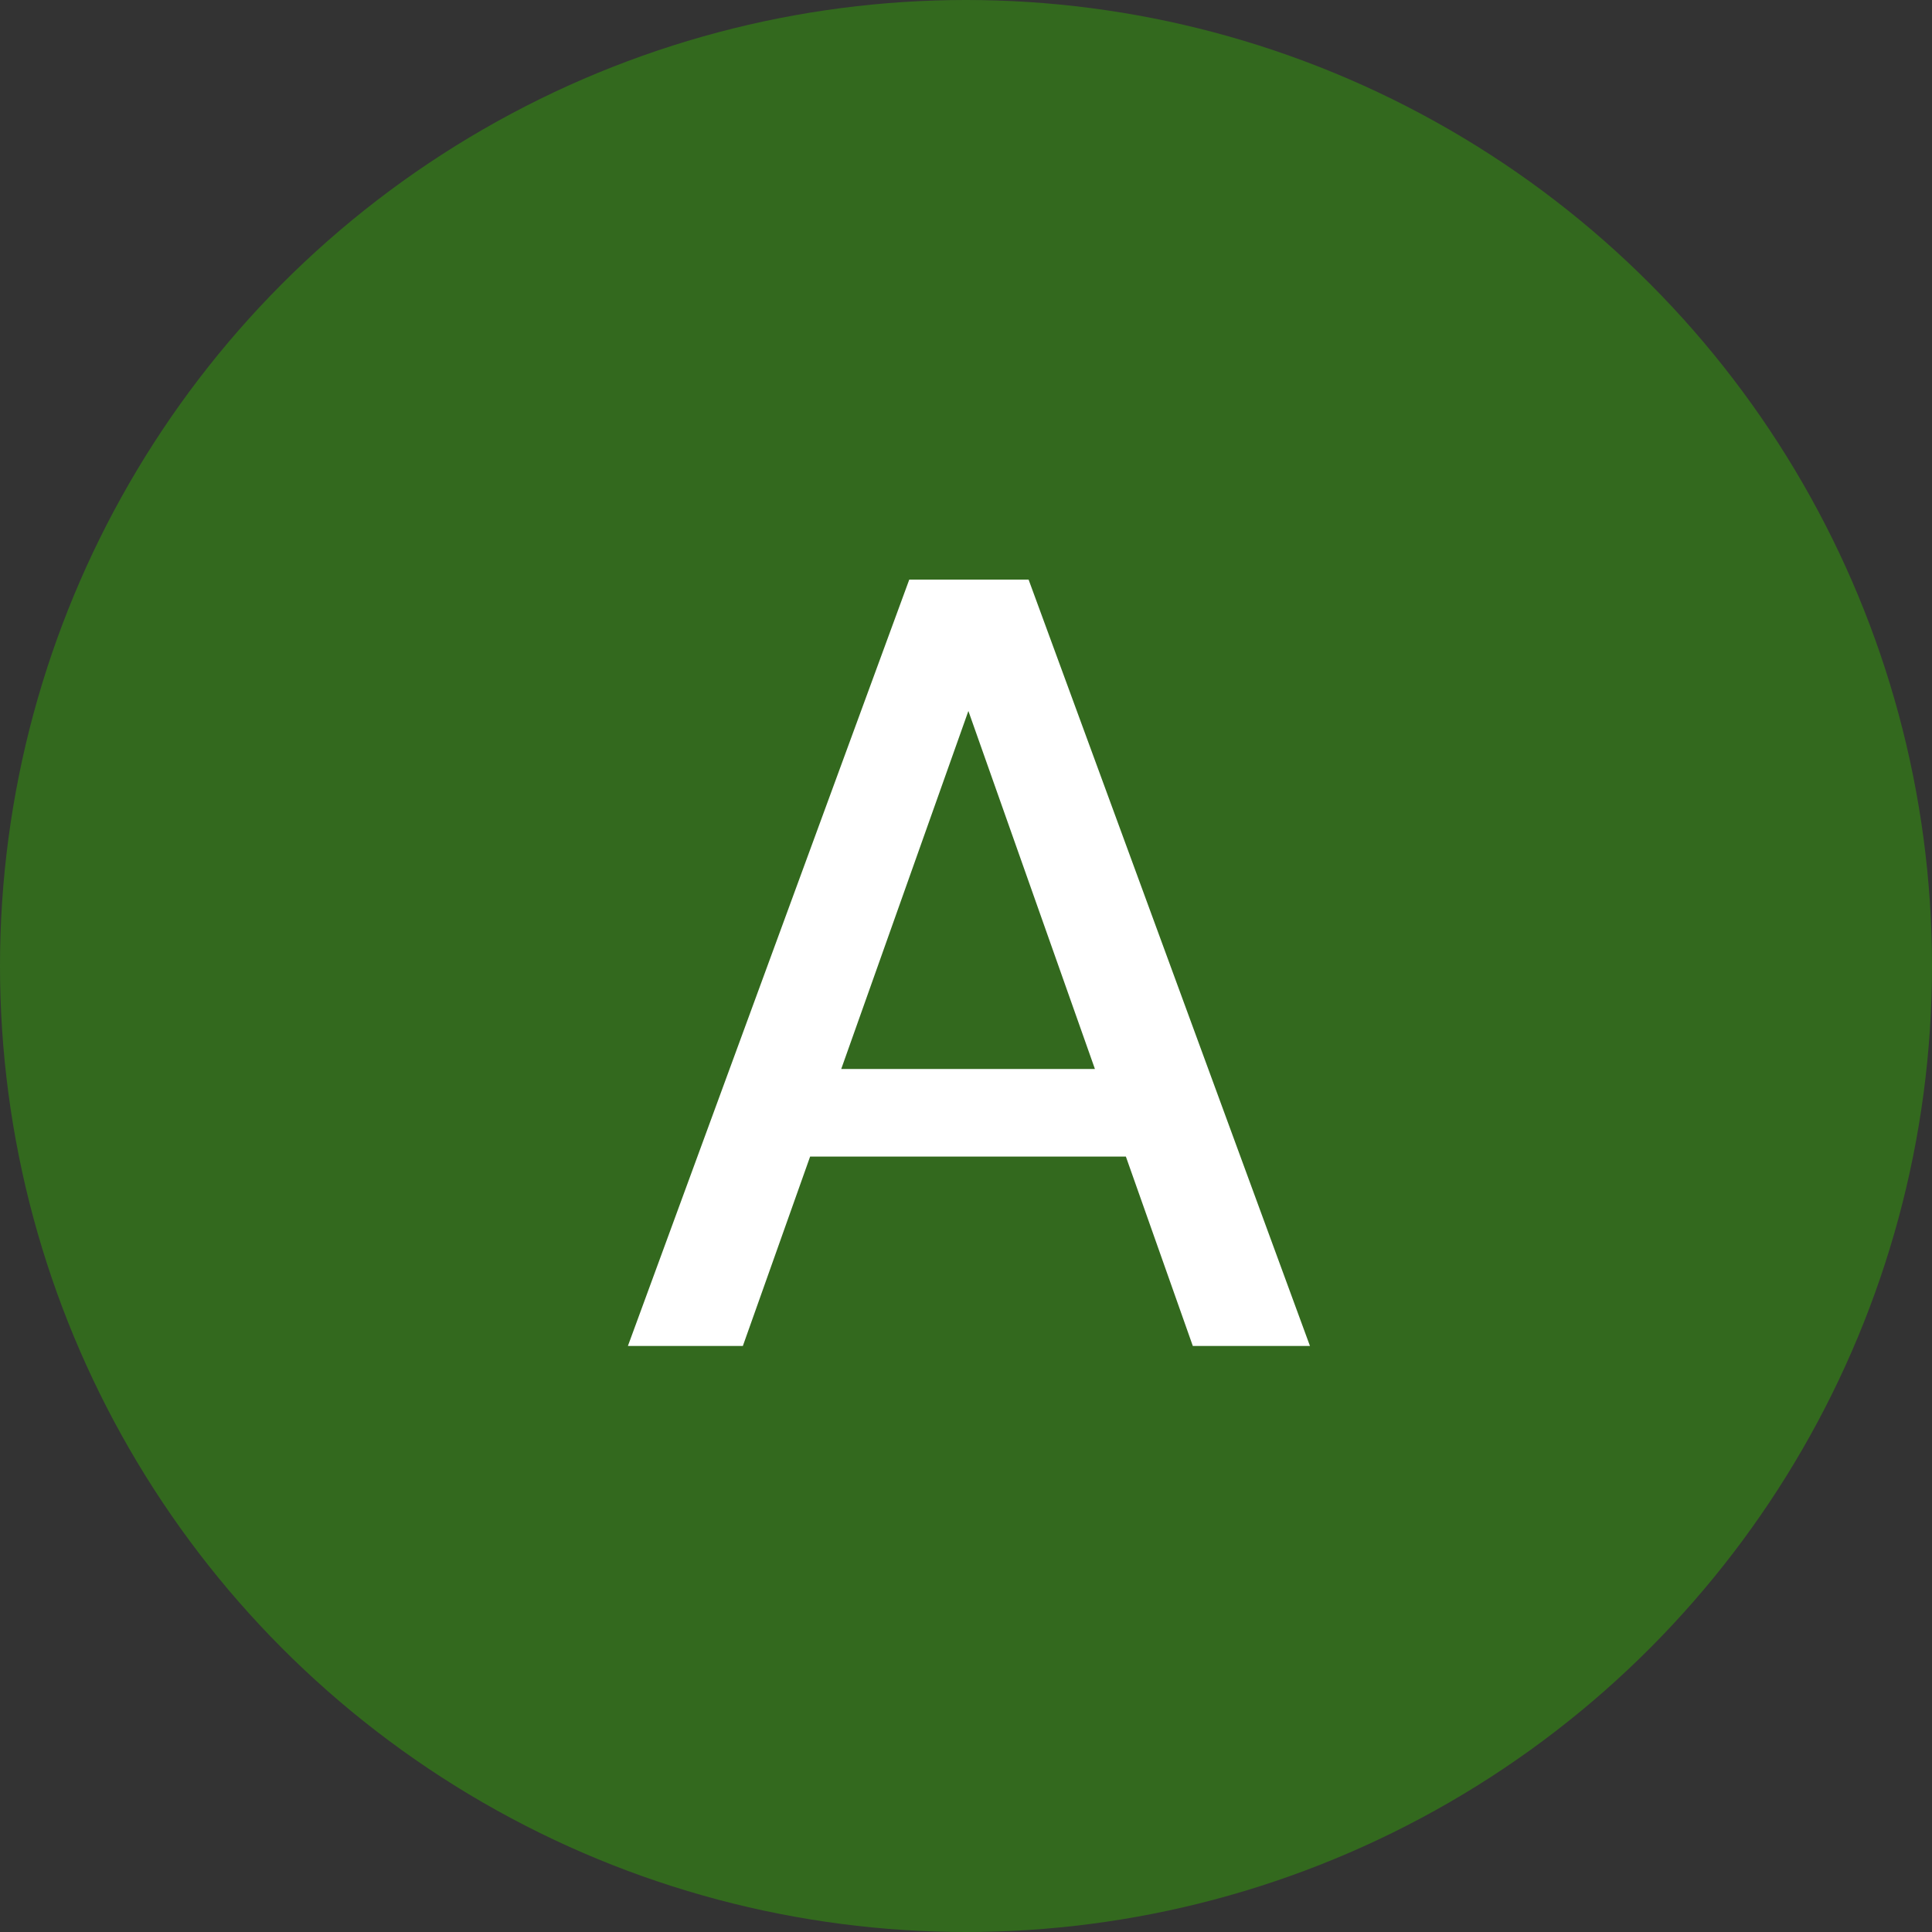 <svg xmlns="http://www.w3.org/2000/svg" width="120" height="120" viewBox="0 0 120 120" fill="none"><rect x="0" y="0" width="120" height="120" fill="#333333" stroke="none"/><circle cx="60" cy="60" r="60" fill="#33691E"></circle><path d="M39 83.6L56.476 36H63.888L81.364 83.6H74.088L60.148 44.16L46.14 83.6H39ZM46.888 71.836L48.792 66.396H71.164L73.068 71.836H46.888Z" fill="white"></path></svg>